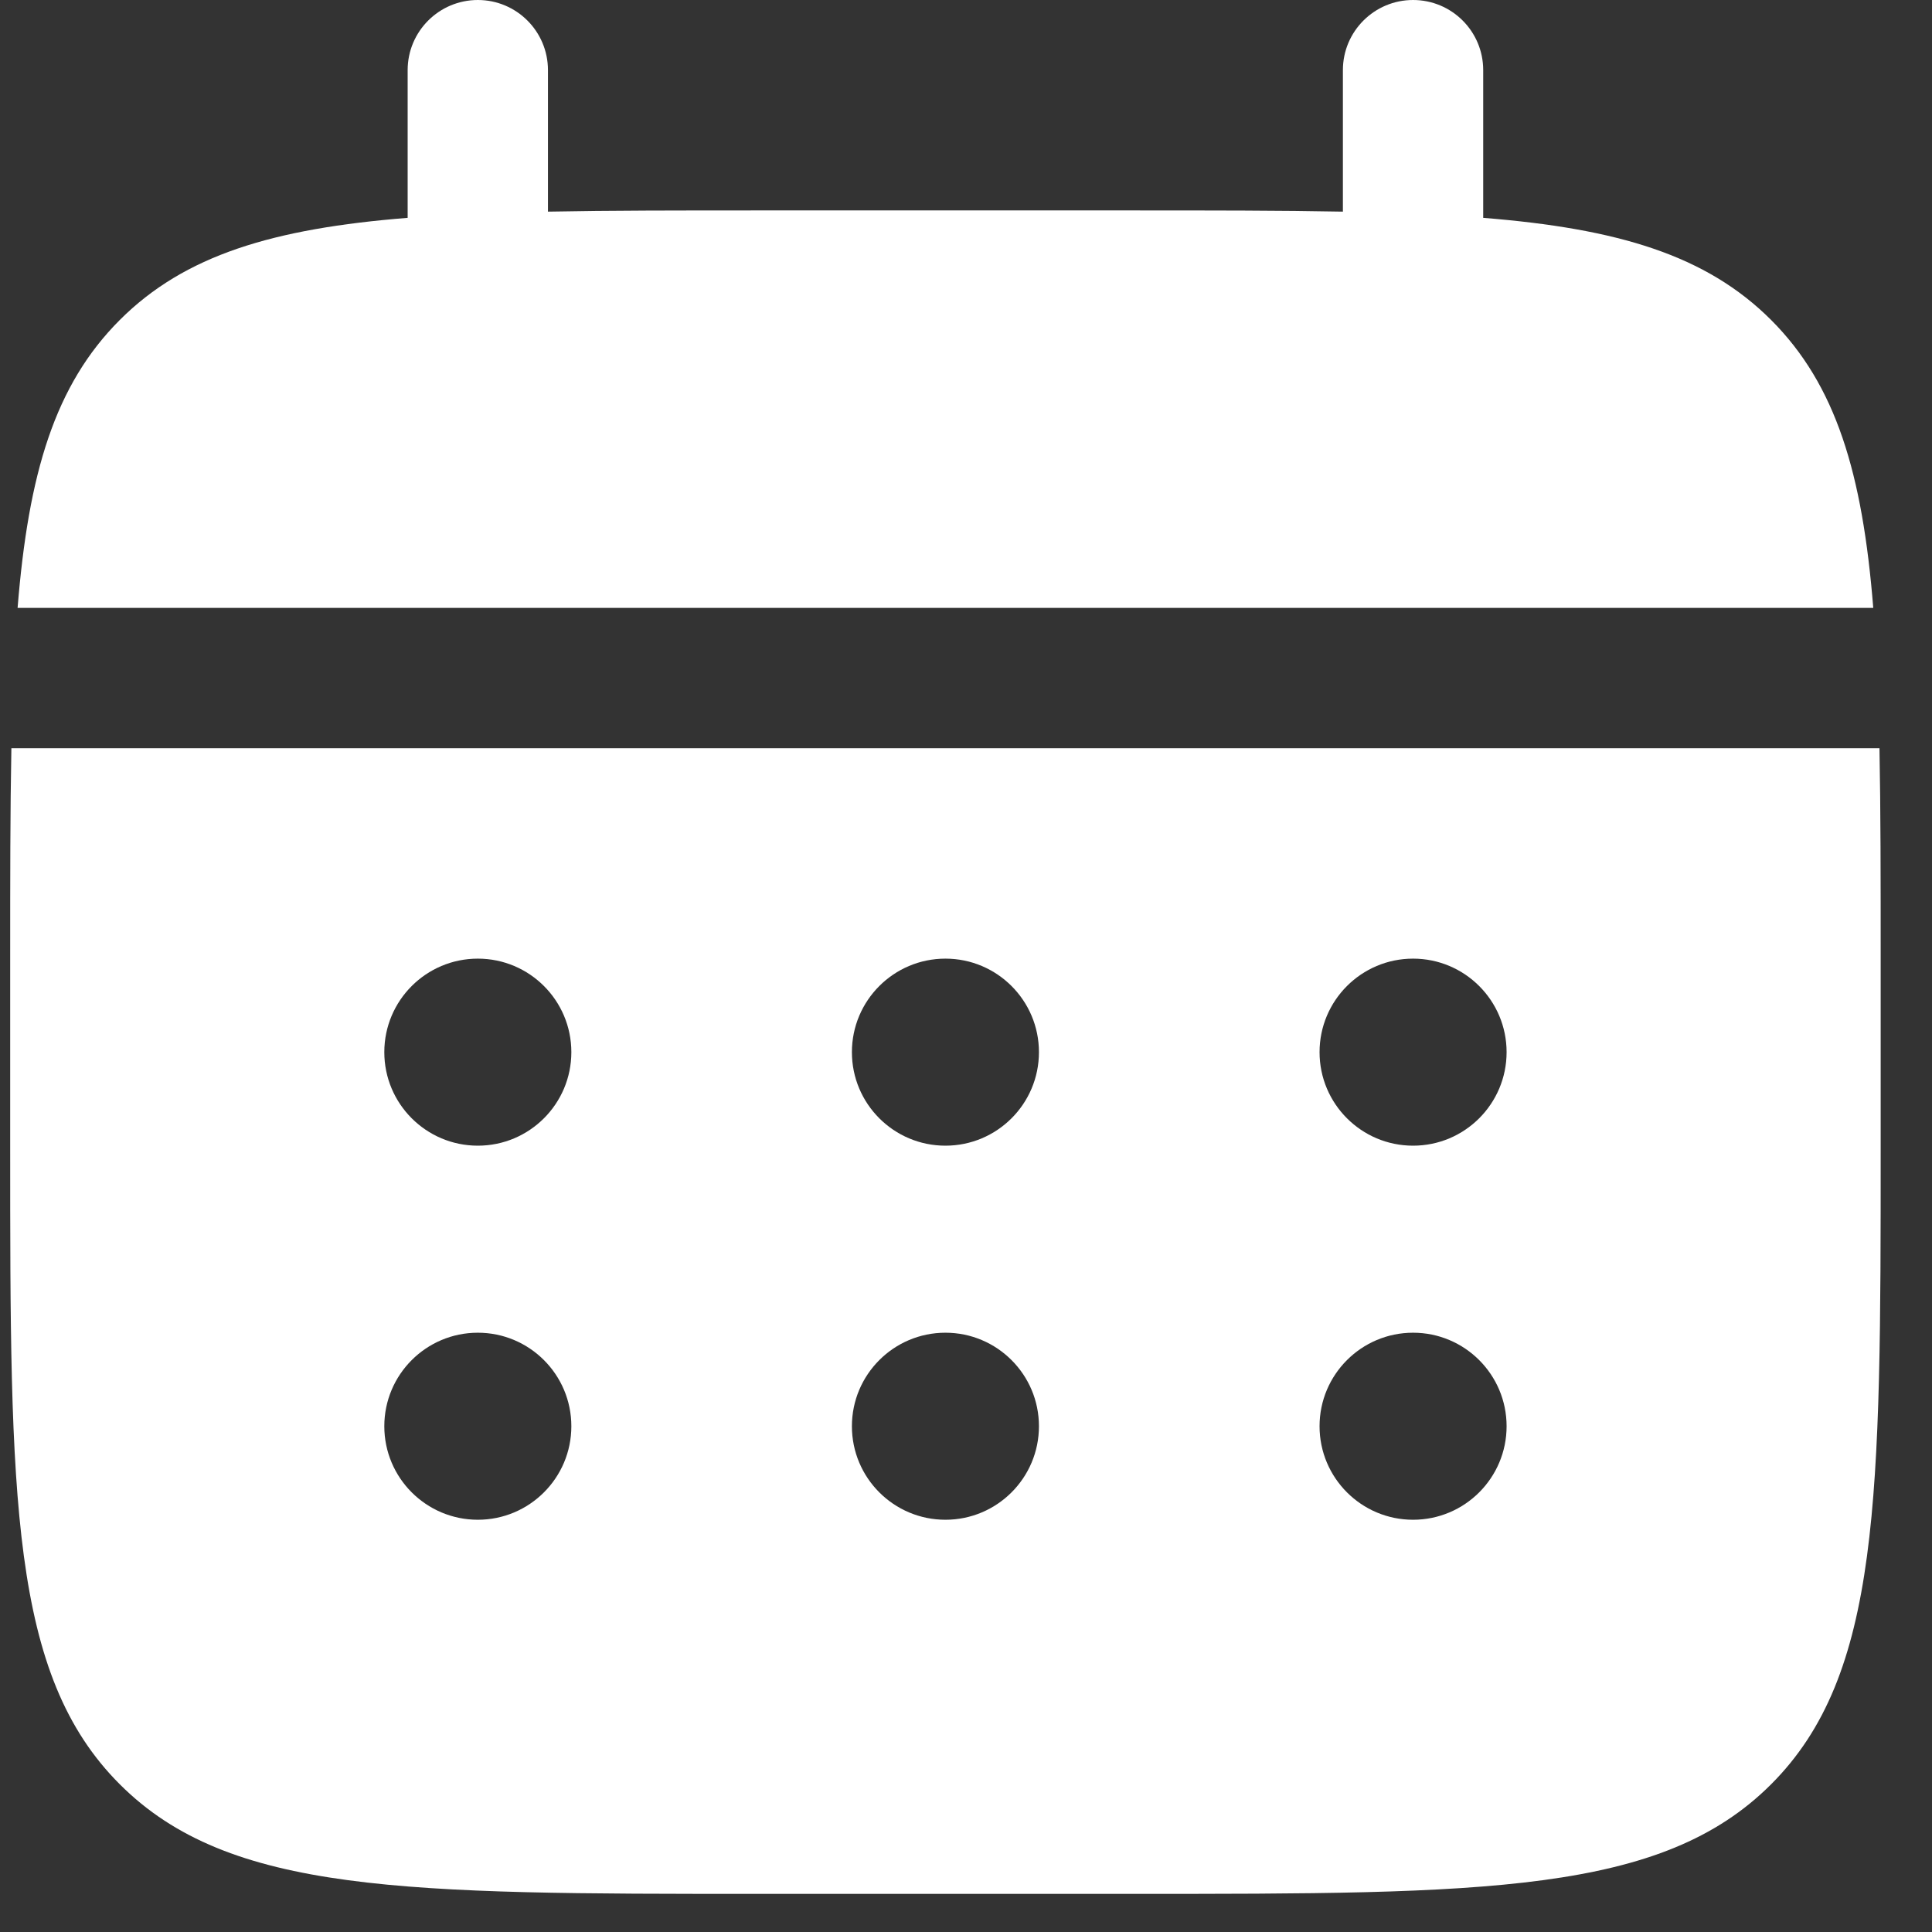 <?xml version="1.0" encoding="UTF-8"?> <svg xmlns="http://www.w3.org/2000/svg" width="37" height="37" viewBox="0 0 37 37" fill="none"><rect x="0" y="0" width="37" height="37" fill="#333333" stroke="none"/><path d="M10.494 1.343C10.494 0.601 9.893 0 9.151 0C8.409 0 7.807 0.601 7.807 1.343V4.172C5.229 4.378 3.537 4.885 2.294 6.128C1.05 7.372 0.544 9.064 0.337 11.642H35.875C35.669 9.064 35.162 7.372 33.919 6.128C32.675 4.885 30.983 4.378 28.405 4.172V1.343C28.405 0.601 27.804 0 27.062 0C26.32 0 25.718 0.601 25.718 1.343V4.053C24.527 4.03 23.191 4.03 21.688 4.03H14.524C13.021 4.03 11.686 4.03 10.494 4.053V1.343Z" fill="white"></path><path fill-rule="evenodd" clip-rule="evenodd" d="M0.195 18.359C0.195 16.856 0.195 15.52 0.218 14.329H35.994C36.017 15.52 36.017 16.856 36.017 18.359V21.941C36.017 28.695 36.017 32.073 33.919 34.171C31.82 36.27 28.443 36.27 21.688 36.27H14.524C7.769 36.27 4.392 36.27 2.294 34.171C0.195 32.073 0.195 28.695 0.195 21.941V18.359ZM27.062 21.941C28.051 21.941 28.853 21.139 28.853 20.15C28.853 19.161 28.051 18.359 27.062 18.359C26.073 18.359 25.271 19.161 25.271 20.15C25.271 21.139 26.073 21.941 27.062 21.941ZM27.062 29.105C28.051 29.105 28.853 28.303 28.853 27.314C28.853 26.325 28.051 25.523 27.062 25.523C26.073 25.523 25.271 26.325 25.271 27.314C25.271 28.303 26.073 29.105 27.062 29.105ZM19.897 20.15C19.897 21.139 19.095 21.941 18.106 21.941C17.117 21.941 16.315 21.139 16.315 20.15C16.315 19.161 17.117 18.359 18.106 18.359C19.095 18.359 19.897 19.161 19.897 20.15ZM19.897 27.314C19.897 28.303 19.095 29.105 18.106 29.105C17.117 29.105 16.315 28.303 16.315 27.314C16.315 26.325 17.117 25.523 18.106 25.523C19.095 25.523 19.897 26.325 19.897 27.314ZM9.151 21.941C10.14 21.941 10.942 21.139 10.942 20.15C10.942 19.161 10.14 18.359 9.151 18.359C8.162 18.359 7.36 19.161 7.36 20.15C7.36 21.139 8.162 21.941 9.151 21.941ZM9.151 29.105C10.14 29.105 10.942 28.303 10.942 27.314C10.942 26.325 10.14 25.523 9.151 25.523C8.162 25.523 7.36 26.325 7.36 27.314C7.36 28.303 8.162 29.105 9.151 29.105Z" fill="white"></path></svg> 